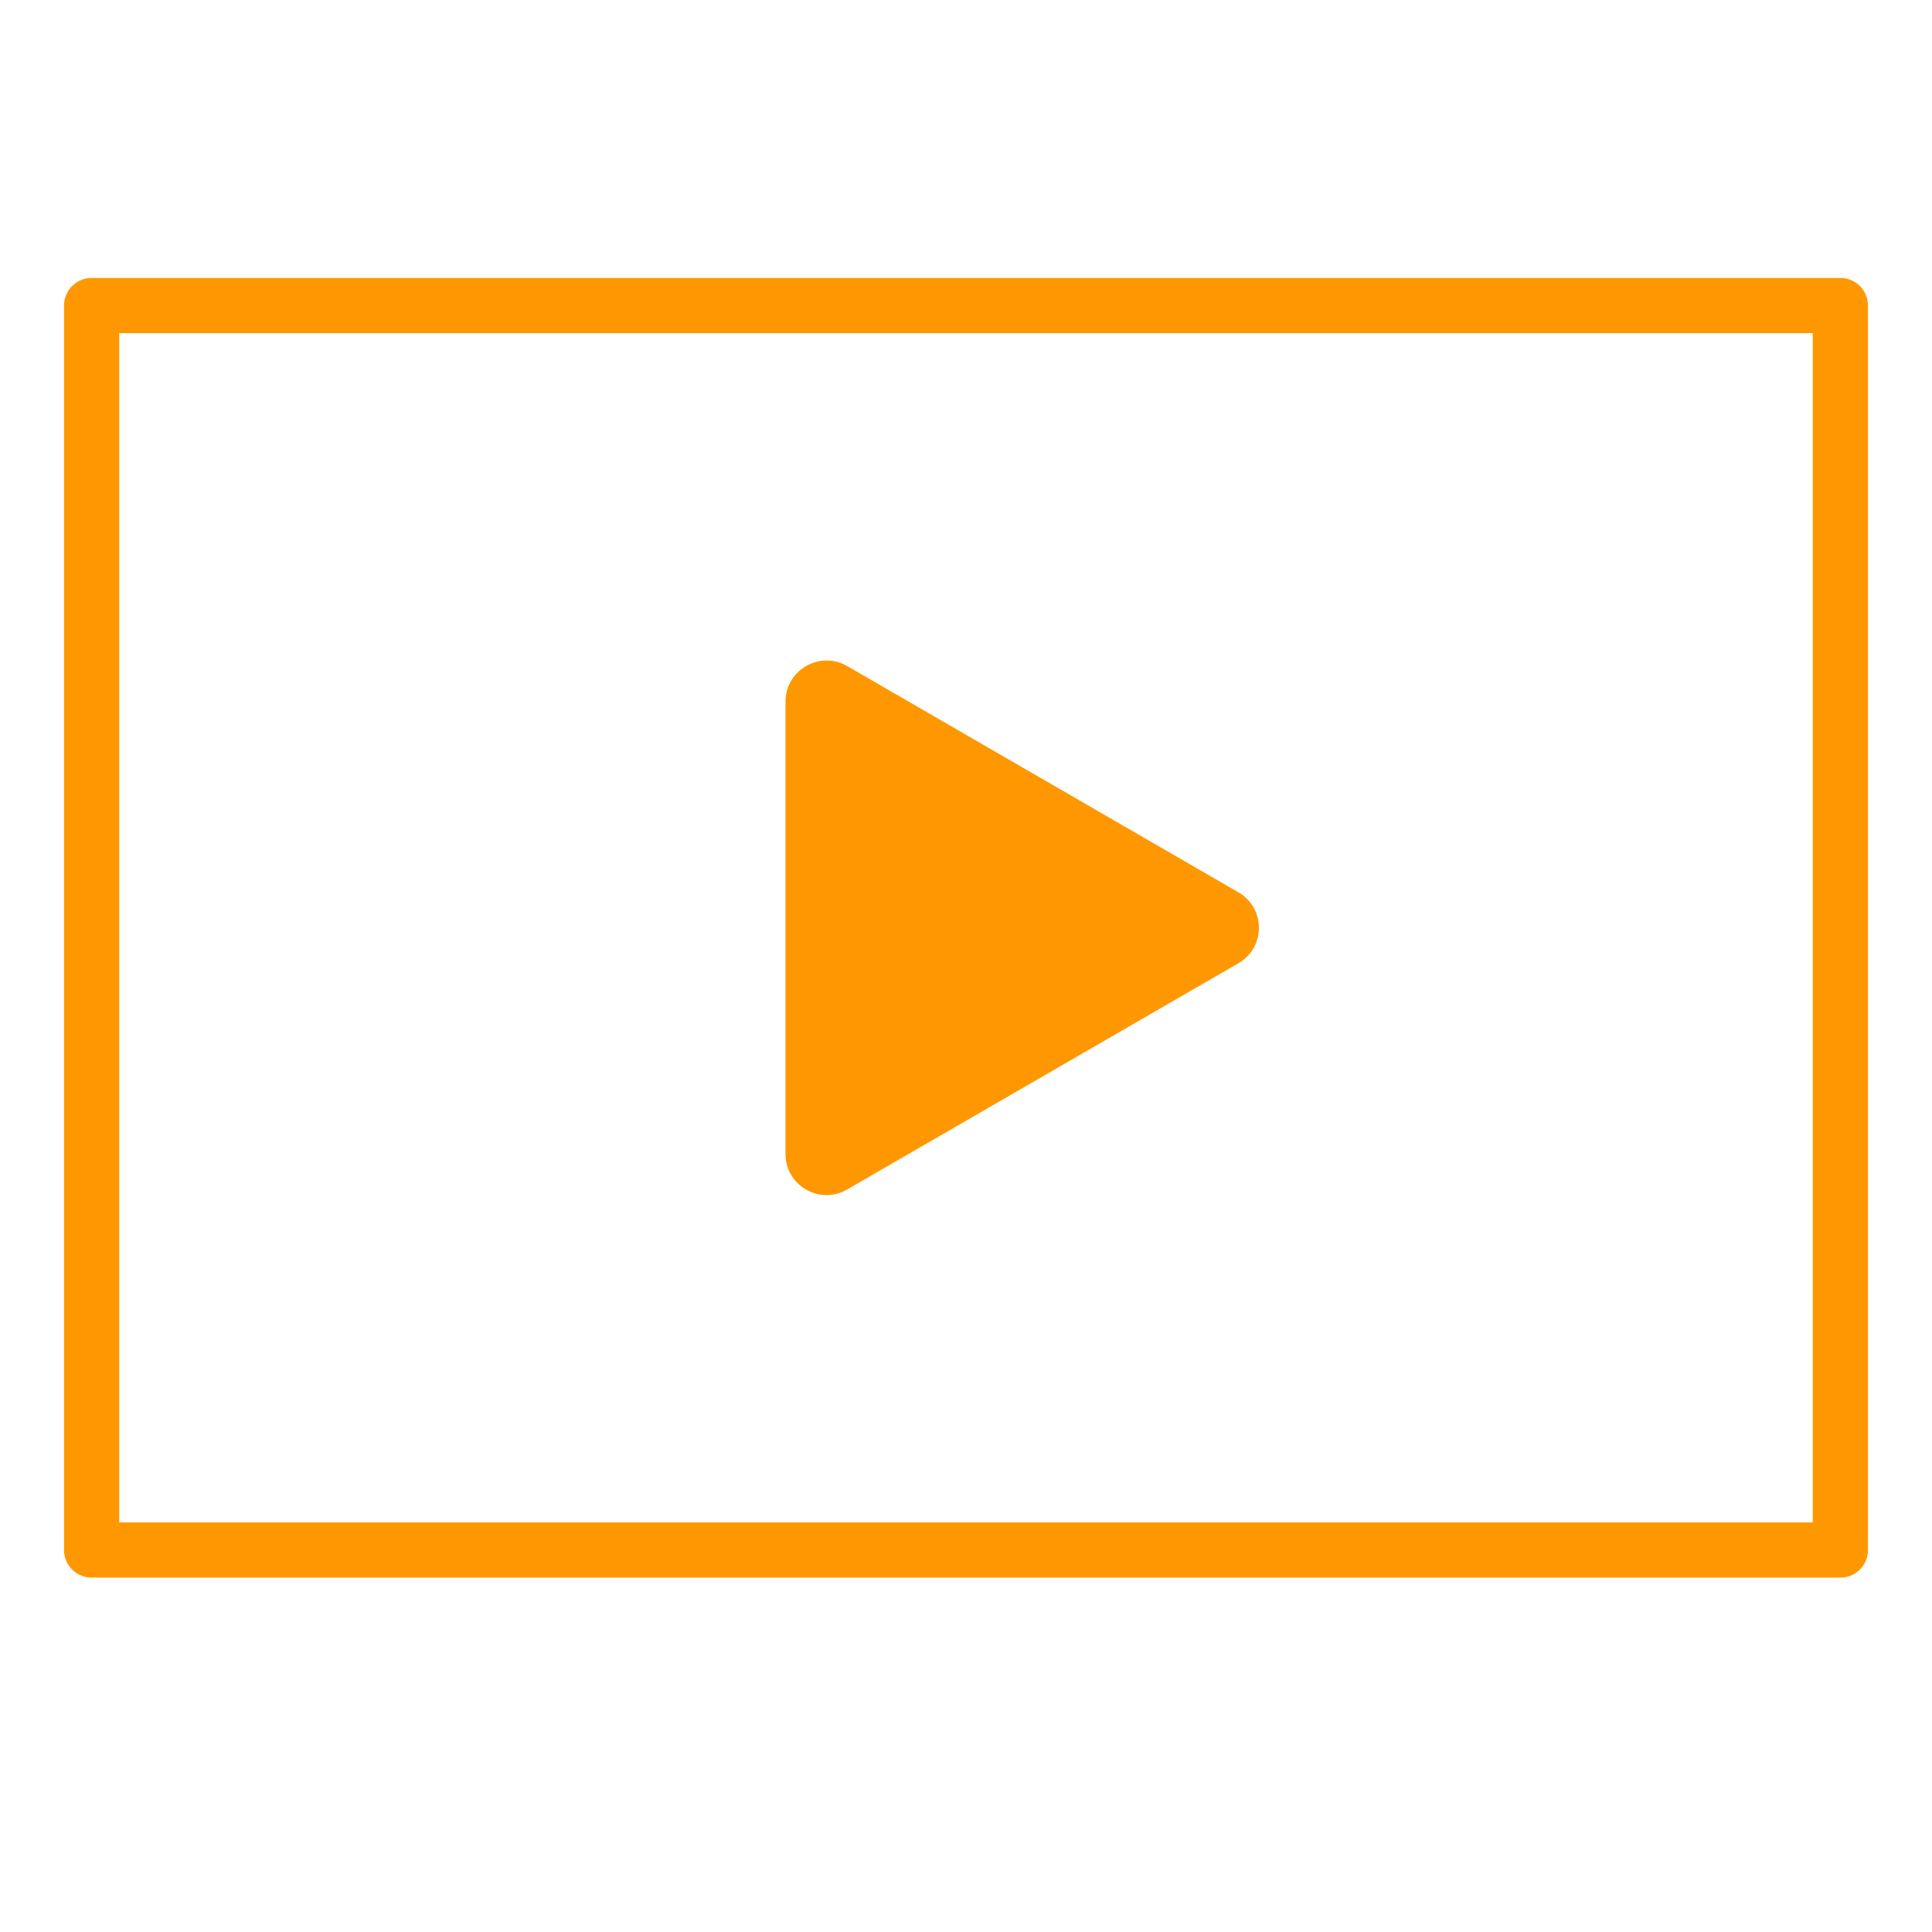 <svg id="Layer_1" data-name="Layer 1" xmlns="http://www.w3.org/2000/svg" viewBox="0 0 70 70">
  <defs>
    <style>
      .cls-1 {
        fill: #FF9800;
        stroke-width: 0px;
      }

      .cls-2 {
        fill: none;
        stroke: #FF9800;
        stroke-linecap: round;
        stroke-linejoin: round;
        stroke-width: 2px;
      }
    </style>
  </defs>
  <rect class="cls-2" x="3.32" y="11.07" width="63.36" height="45.09"/>
  <path class="cls-1" d="M28.46,33.61v-8.19c0-1.14,1.24-1.86,2.23-1.29l7.09,4.1,7.09,4.1c.99.57.99,2,0,2.57l-7.09,4.1-7.09,4.1c-.99.57-2.23-.14-2.23-1.29v-8.19Z"/>
</svg>